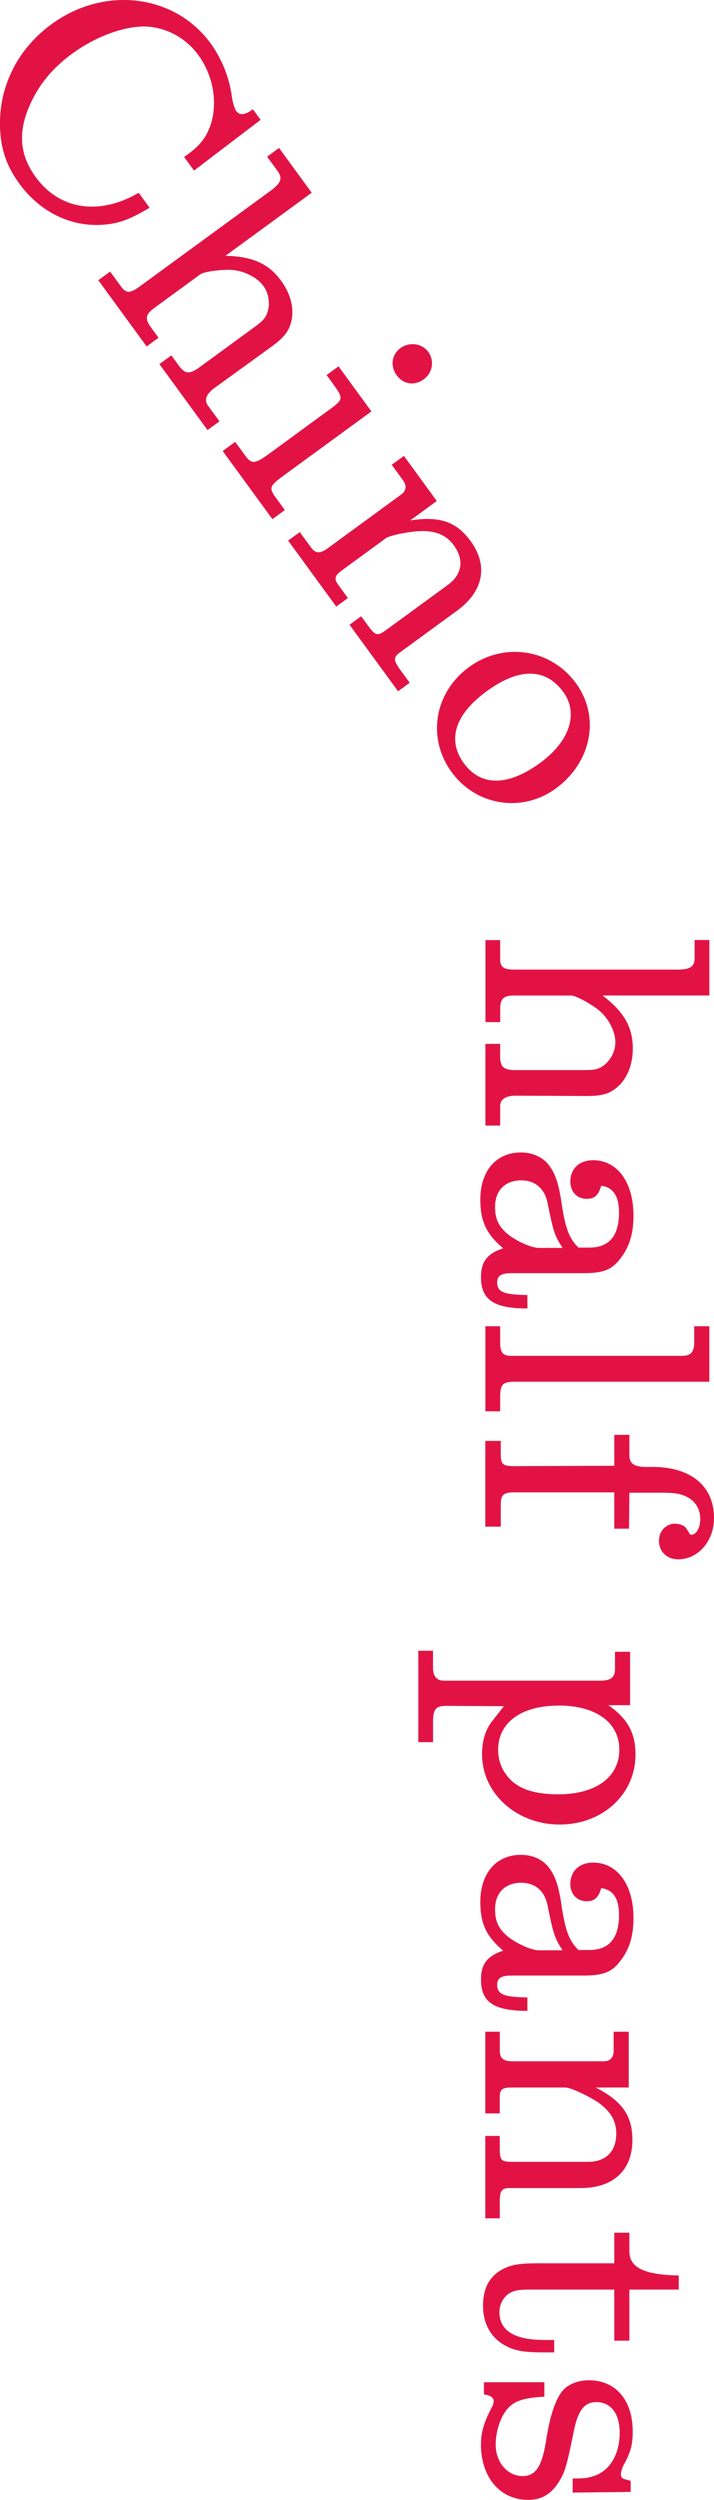 <?xml version="1.0" encoding="UTF-8"?><svg id="_レイヤー_2" xmlns="http://www.w3.org/2000/svg" viewBox="0 0 140.34 490.79"><defs><style>.cls-1{fill:#e21344;}</style></defs><g id="txt"><path class="cls-1" d="M51.22,23.53l-13.08,9.96-1.95-2.67.75-.54c2.29-1.67,3.53-3.23,4.35-5.46,1.59-4.43.69-9.91-2.31-14.01-2.34-3.2-5.81-5.16-9.62-5.56-4.29-.38-10.28,1.71-15.18,5.29-3.84,2.8-6.52,6.07-8.26,9.96-2.46,5.47-2.07,9.93,1.13,14.3,4.67,6.4,12.47,7.56,20.21,3.05l2.14,2.93c-3.65,2.17-5.61,2.95-8.4,3.27-6.64.76-12.98-2.21-17.22-8.02-2.1-2.88-3.23-5.65-3.64-9.12C-.81,18.22,2.87,10.05,10.12,4.75c10.39-7.59,24.21-5.92,31.3,3.79,2.1,2.88,3.64,6.66,4.1,10.09.19,1.49.57,2.69.96,3.22.62.85,1.68.73,3.23-.4l1.52,2.08Z"/><path class="cls-1" d="M21.63,53.3l2.38,3.25c.92,1.04,1.64,1.01,3.45-.31l26.01-19c1.72-1.34,2.05-2.23,1.21-3.5l-2.18-2.98,2.35-1.71,6.42,8.79-16.95,12.38c5.41.13,8.5,1.56,10.95,4.92,2.18,2.98,2.79,6.39,1.6,9.13-.58,1.33-1.55,2.36-3.41,3.72l-11.5,8.32c-1.45,1.14-1.81,2.22-1.12,3.27l2.3,3.14-2.35,1.71-9.46-12.95,2.35-1.71,1.56,2.13c1.18,1.51,1.97,1.58,3.77.35l11.09-8.1c1.39-1.01,1.95-1.59,2.31-2.43.75-1.77.52-3.98-.64-5.58-1.32-1.81-4.09-3.14-6.73-3.17-2.22-.01-5.02.4-5.71.91l-9.27,6.78c-1.4,1.1-1.53,1.94-.57,3.36l1.67,2.29-2.34,1.71-9.5-13.01,2.35-1.71Z"/><path class="cls-1" d="M46.23,86.75l2.1,2.88c1.14,1.45,1.76,1.41,4.1-.21l13-9.5c1.88-1.46,1.94-1.82.47-3.94l-1.71-2.35,2.35-1.71,6.46,8.85-17.86,13.04c-2.04,1.57-2.2,2.02-1.17,3.55l2.02,2.77-2.45,1.79-9.77-13.38,2.45-1.79ZM83.29,74.47c-1.81,1.32-4.03.98-5.31-.78-1.32-1.81-1.02-4.08.74-5.36,1.71-1.25,4.21-.95,5.46.75,1.25,1.71.87,4.1-.89,5.39Z"/><path class="cls-1" d="M58.92,104.46l2.3,3.14c.83,1.03,1.62,1.1,3,.18l14.6-10.67c1.01-.74,1.21-1.7.39-2.82l-2.22-3.04,2.4-1.75,6.46,8.85-5.22,3.82c5.81-.89,9.08.23,11.88,4.07,3.5,4.8,2.53,9.84-2.64,13.62l-11.46,8.37c-1.03.83-1.02,1.4.02,2.93l2.1,2.88-2.29,1.67-9.54-13.06,2.29-1.67,1.83,2.5c1.16,1.36,1.49,1.37,3.3.04l11.89-8.68c2.82-2.06,3.27-4.92,1.21-7.75-1.36-1.87-3.12-2.71-5.75-2.83-2.11-.09-6.73.75-7.64,1.41l-8.63,6.31c-1.39,1.01-1.53,1.6-.84,2.66l2.02,2.77-2.29,1.67-9.46-12.95,2.29-1.67Z"/><path class="cls-1" d="M109.26,154.79c-6.61,4.83-15.65,3.42-20.48-3.19-4.91-6.72-3.42-15.65,3.4-20.63s16.06-3.64,21.04,3.18c4.79,6.56,3.07,15.5-3.97,20.64ZM95.65,135.71c-6.24,4.56-7.82,9.55-4.47,14.14,3.35,4.58,8.7,4.52,14.99-.08,5.81-4.24,7.61-9.73,4.53-13.94-3.47-4.74-8.71-4.76-15.05-.12Z"/><path class="cls-1" d="M98.31,184.54v4.03c.13,1.39.73,1.78,2.97,1.78h32.21c2.18-.07,2.97-.59,3.04-2.11v-3.7h2.9v10.89h-20.99c4.29,3.3,5.94,6.27,5.94,10.43,0,3.7-1.52,6.8-4.09,8.32-1.25.73-2.64.99-4.95.99l-14.19-.07c-1.85.07-2.77.73-2.84,1.98v3.89h-2.9v-16.04h2.9v2.64c.07,1.91.66,2.44,2.84,2.51h13.73c1.72,0,2.51-.13,3.3-.59,1.65-.99,2.77-2.9,2.77-4.88,0-2.24-1.45-4.95-3.56-6.53-1.78-1.32-4.29-2.64-5.15-2.64h-11.48c-1.78.07-2.38.66-2.44,2.38v2.84h-2.9v-16.1h2.9Z"/><path class="cls-1" d="M103.65,256.88c-6.6,0-9.11-1.72-9.11-6.14,0-3.04,1.19-4.62,4.36-5.68-3.3-2.77-4.49-5.28-4.49-9.57,0-5.61,3.1-9.24,7.99-9.24,2.38,0,4.49.99,5.68,2.77,1.06,1.45,1.72,3.37,2.24,6.8.79,5.35,1.52,7.26,3.37,9.11h2.11c3.96,0,5.87-2.31,5.87-6.93,0-3.17-1.19-4.95-3.5-5.21-.53,1.85-1.32,2.57-2.84,2.57-1.91,0-3.23-1.39-3.23-3.37,0-2.57,1.78-4.22,4.49-4.22,4.75,0,7.92,4.36,7.92,10.82,0,3.23-.59,5.48-1.98,7.66-2.05,3.04-3.63,3.76-8.58,3.7h-13.46c-1.98,0-2.77.53-2.77,1.78,0,1.91,1.25,2.44,5.94,2.51v2.64ZM110.58,245c-1.58-2.44-1.78-3.04-2.97-8.91-.59-2.77-2.44-4.36-5.15-4.36-3.17,0-5.15,1.98-5.15,5.21,0,2.44.73,3.89,2.57,5.41,1.78,1.39,4.62,2.64,6.01,2.64h4.69Z"/><path class="cls-1" d="M98.31,260.37v3.5c.07,1.72.59,2.31,2.18,2.31h33.52c1.72,0,2.31-.66,2.44-2.31v-3.5h2.97v10.89h-38.47c-2.11.07-2.57.53-2.64,2.71v3.1h-2.9v-16.7h2.9Z"/><path class="cls-1" d="M123.71,281.71v3.96c0,1.85,1.06,2.44,4.29,2.31,7.72-.07,12.34,3.7,12.34,10.03,0,4.55-3.1,8.12-7.06,8.12-2.18,0-3.76-1.52-3.76-3.63,0-1.91,1.39-3.37,3.1-3.37.73,0,1.45.2,1.98.59q.26.2.99,1.45c.07.07.2.13.33.13.92,0,1.72-1.39,1.72-3.04,0-1.91-.86-3.43-2.44-4.29-1.32-.73-2.51-.92-5.35-.92h-6.14l-.07,7.06h-2.9v-7.13h-20c-1.78.07-2.24.53-2.31,2.18v4.55h-3.04v-16.83h3.04v3.04c.07,1.45.46,1.85,2.18,1.91l20.13-.07v-6.07h2.97Z"/><path class="cls-1" d="M85.11,324.08v3.56c.07,1.52.79,2.31,2.18,2.31h30.62c2.11,0,2.9-.59,2.97-2.18v-3.5h2.97v10.49h-4.29c3.83,2.64,5.35,5.48,5.35,9.7,0,7.79-6.47,13.73-14.91,13.73s-15.25-6.07-15.25-13.79c0-2.57.59-4.62,1.85-6.34.13-.13.92-1.19,2.44-3.1l-11.48-.07c-1.85.07-2.38.59-2.44,2.84v4.29h-2.9v-17.95h2.9ZM109.85,334.84c-7.39,0-11.94,3.3-11.94,8.71,0,1.72.53,3.43,1.52,4.75,1.85,2.71,5.21,3.96,10.29,3.96,7.39,0,12.01-3.37,12.01-8.78s-4.75-8.65-11.88-8.65Z"/><path class="cls-1" d="M103.65,394.77c-6.6,0-9.11-1.72-9.11-6.14,0-3.04,1.19-4.62,4.36-5.68-3.3-2.77-4.49-5.28-4.49-9.57,0-5.61,3.1-9.24,7.99-9.24,2.38,0,4.49.99,5.68,2.77,1.06,1.45,1.72,3.37,2.24,6.8.79,5.35,1.52,7.26,3.37,9.11h2.11c3.96,0,5.87-2.31,5.87-6.93,0-3.17-1.19-4.95-3.5-5.21-.53,1.85-1.32,2.57-2.84,2.57-1.91,0-3.23-1.39-3.23-3.37,0-2.57,1.78-4.22,4.49-4.22,4.75,0,7.92,4.36,7.92,10.82,0,3.23-.59,5.48-1.98,7.66-2.05,3.04-3.63,3.76-8.58,3.7h-13.46c-1.98,0-2.77.53-2.77,1.78,0,1.91,1.25,2.44,5.94,2.51v2.64ZM110.58,382.89c-1.58-2.44-1.78-3.04-2.97-8.91-.59-2.77-2.44-4.36-5.15-4.36-3.17,0-5.15,1.98-5.15,5.21,0,2.44.73,3.89,2.57,5.41,1.78,1.39,4.62,2.64,6.01,2.64h4.69Z"/><path class="cls-1" d="M98.24,398.87v3.89c.07,1.32.66,1.85,2.31,1.91h18.08c1.25,0,1.98-.66,1.98-2.05v-3.76h2.97v10.96h-6.47c5.21,2.71,7.19,5.54,7.19,10.3,0,5.94-3.76,9.44-10.16,9.44h-14.19c-1.32.07-1.65.53-1.72,2.38v3.56h-2.84v-16.17h2.84v3.1c.13,1.78.4,1.98,2.64,1.98h14.72c3.5,0,5.54-2.05,5.54-5.54,0-2.31-.92-4.03-2.97-5.68-1.65-1.32-5.87-3.37-7-3.37h-10.69c-1.72,0-2.18.4-2.24,1.65v3.43h-2.84v-16.04h2.84Z"/><path class="cls-1" d="M123.71,438.34v3.83c.13,3.04,2.97,4.42,9.7,4.55v2.77h-9.7v10.03h-2.97v-10.03h-16.56c-2.05,0-2.9.13-3.83.59-1.39.79-2.18,2.18-2.18,3.89,0,3.56,2.97,5.41,8.78,5.41h1.98v2.44h-1.85c-3.5,0-5.02-.2-6.6-.79-3.56-1.39-5.54-4.36-5.54-8.38,0-3.3,1.19-5.61,3.56-7,1.72-.99,3.43-1.32,7.06-1.32h15.18v-6.01h2.97Z"/><path class="cls-1" d="M123.98,489.21l-11.42.13v-2.77c2.31,0,2.77-.07,3.89-.4,3.3-.92,5.35-4.22,5.35-8.58,0-3.76-1.72-6.01-4.62-6.01-2.31,0-3.56,1.65-4.36,5.54-1.39,6.86-1.78,8.31-3.04,10.23-1.45,2.31-3.43,3.43-5.94,3.43-5.54,0-9.31-4.42-9.31-10.89,0-2.31.59-4.29,1.91-6.86.4-.66.59-1.25.59-1.65,0-.66-.59-1.12-1.91-1.32v-2.38h11.88v2.84c-4.16.2-6.14.86-7.52,2.71-1.25,1.65-2.05,4.29-2.05,6.67,0,3.5,2.31,6.2,5.28,6.2,2.64,0,3.89-1.98,4.69-7.39.86-5.35,2.18-8.78,3.96-10.1,1.19-.86,2.71-1.32,4.42-1.32,5.21,0,8.58,3.89,8.58,10.03,0,2.51-.33,3.89-1.52,6.14-.53.86-.79,1.72-.79,2.24,0,.79.2.92,1.91,1.32v2.18Z"/></g></svg>
